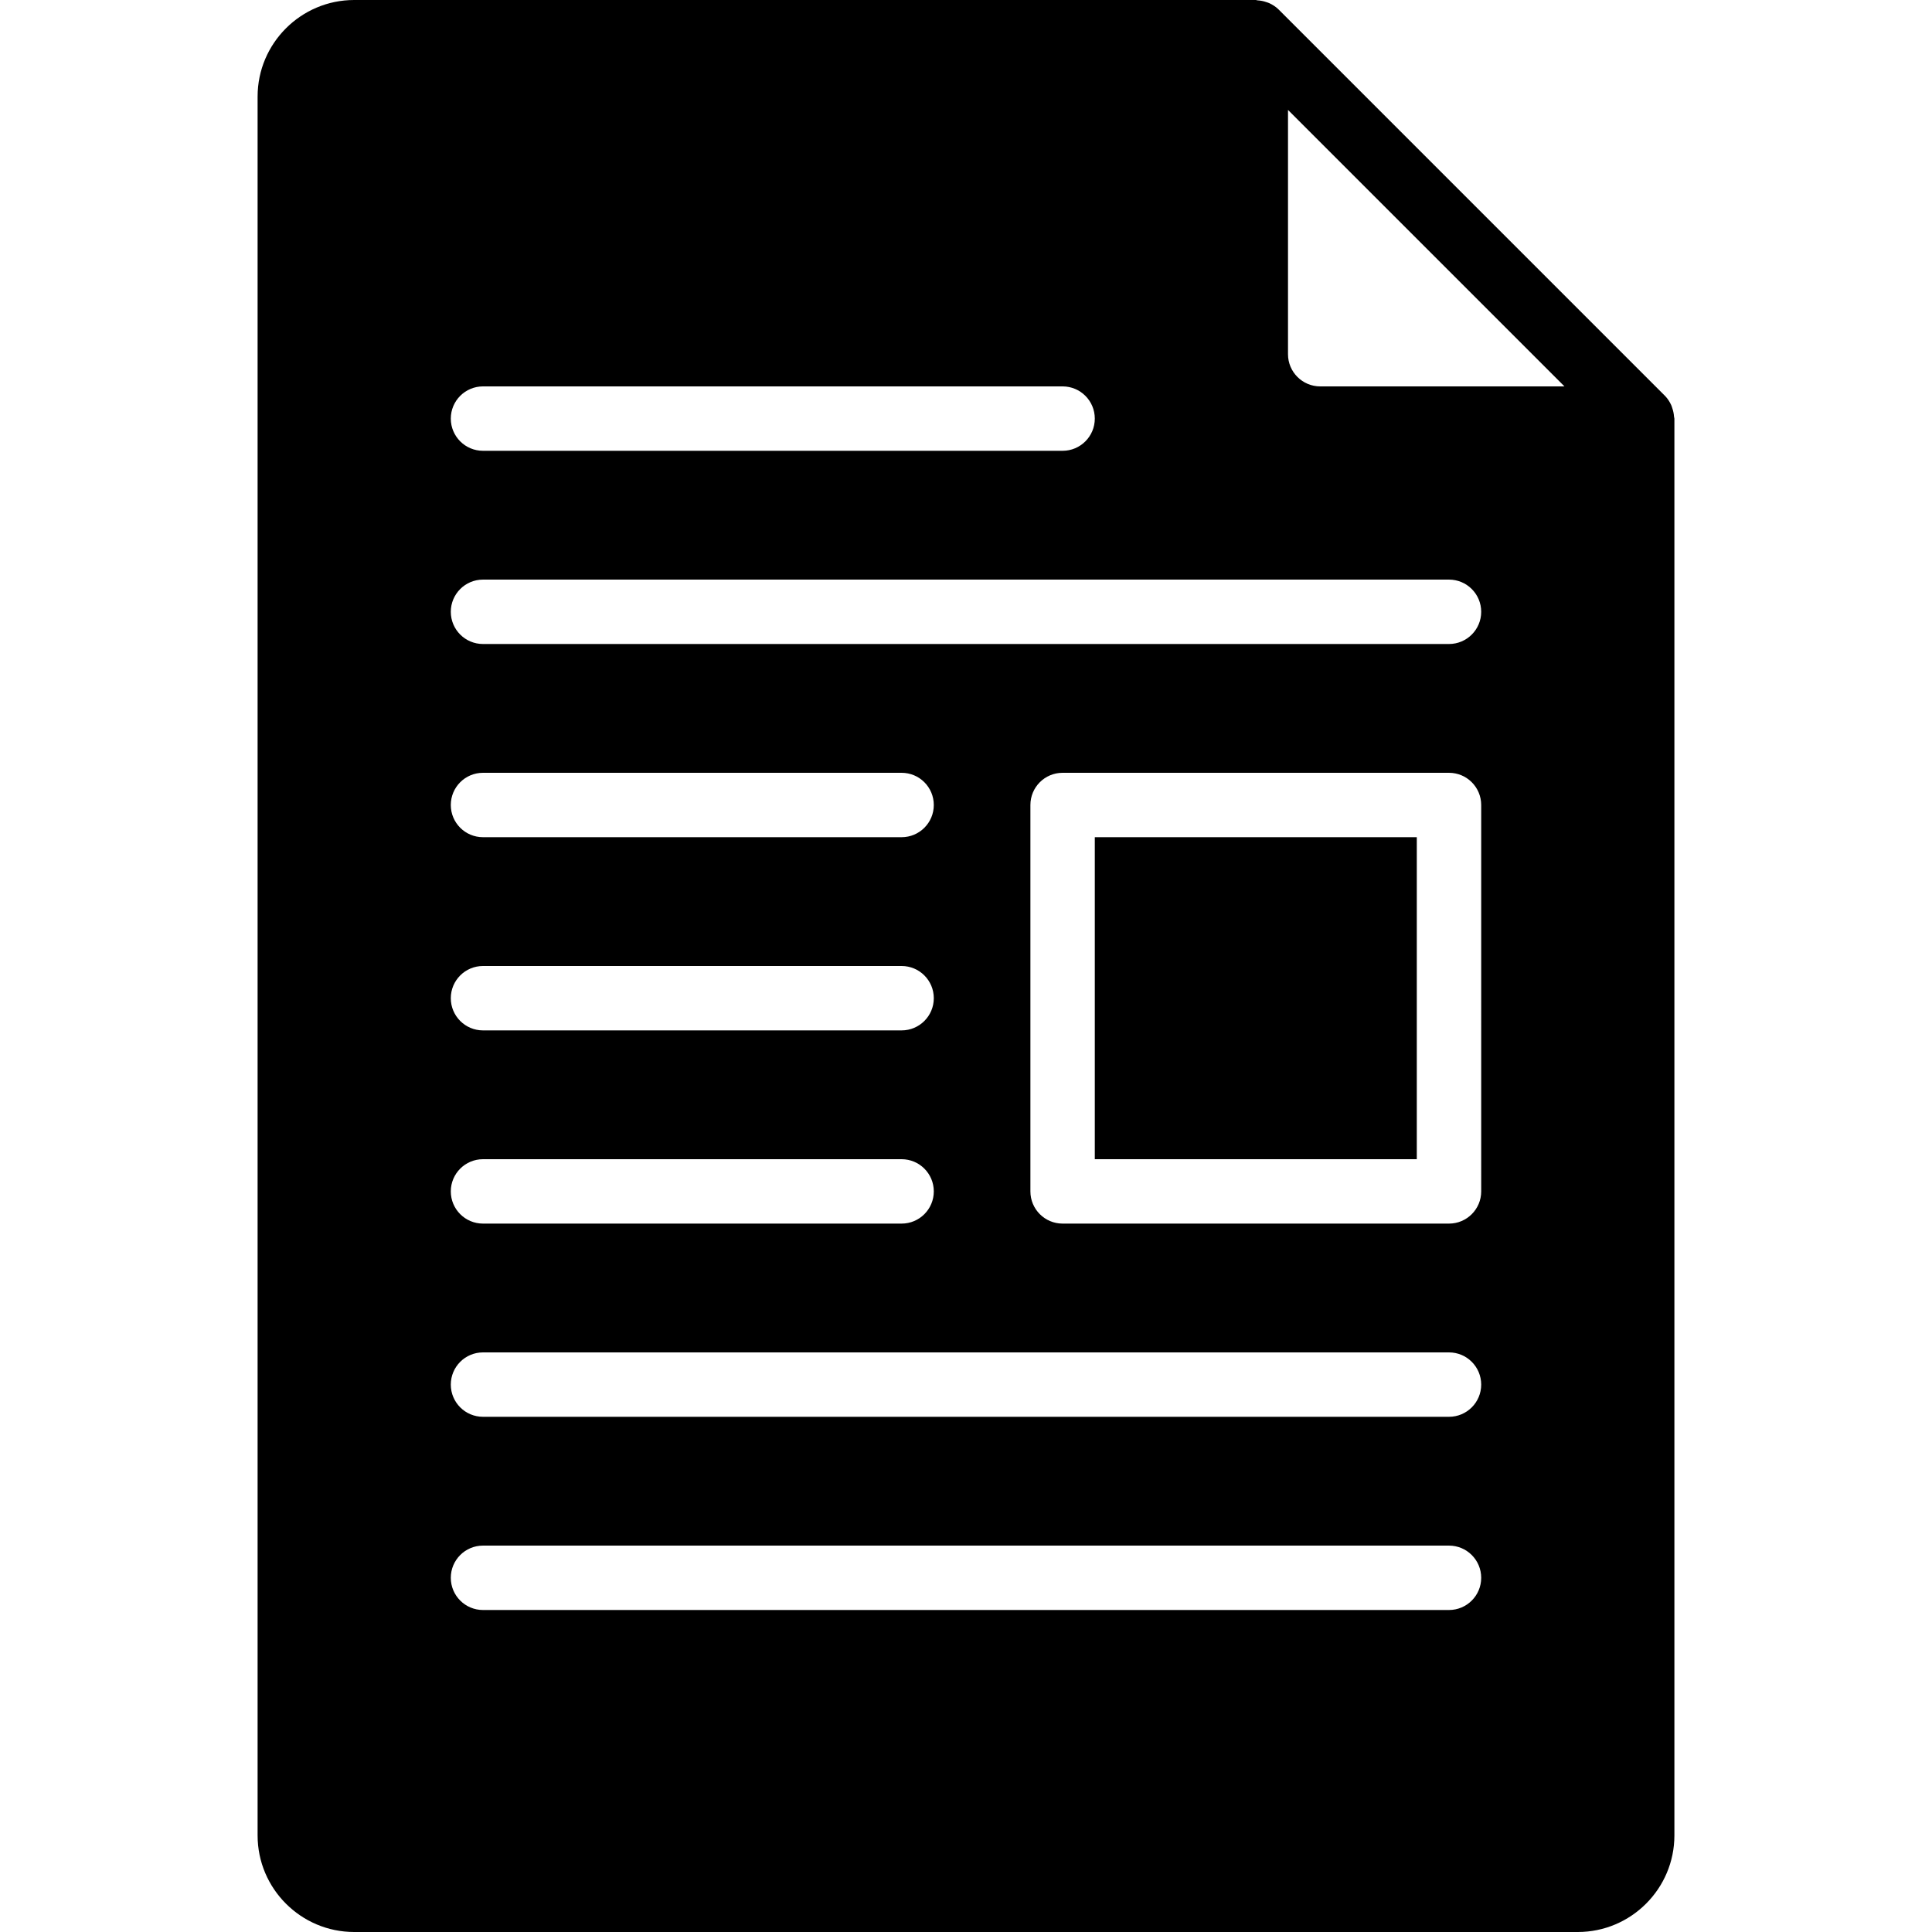 <?xml version="1.0" encoding="iso-8859-1"?>
<!-- Uploaded to: SVG Repo, www.svgrepo.com, Generator: SVG Repo Mixer Tools -->
<svg fill="#000000" version="1.1" id="Layer_1" xmlns="http://www.w3.org/2000/svg" xmlns:xlink="http://www.w3.org/1999/xlink" 
	 viewBox="0 0 503.607 503.607" xml:space="preserve">
<g>
	<g>
		<g>
			<rect x="285.377" y="218.229" width="83.934" height="83.934"/>
			<path d="M436.358,108.594c-0.05-0.764-0.201-1.494-0.453-2.216c-0.092-0.269-0.159-0.537-0.277-0.789
				c-0.403-0.865-0.915-1.679-1.603-2.384c-0.017-0.008-0.017-0.025-0.034-0.034L333.287,2.468
				c-0.017-0.017-0.034-0.025-0.042-0.034c-0.705-0.697-1.528-1.209-2.392-1.612c-0.235-0.109-0.478-0.176-0.73-0.26
				c-0.755-0.269-1.528-0.428-2.325-0.47C327.638,0.084,327.504,0,327.344,0H92.328c-13.883,0-25.18,11.298-25.18,25.18v453.246
				c0,13.883,11.298,25.18,25.18,25.18h318.951c13.883,0,25.18-11.298,25.18-25.18V109.115
				C436.459,108.93,436.367,108.779,436.358,108.594z M125.902,100.721h151.082c4.633,0,8.393,3.752,8.393,8.393
				s-3.76,8.393-8.393,8.393H125.902c-4.633,0-8.393-3.752-8.393-8.393S121.268,100.721,125.902,100.721z M125.902,251.803h109.115
				c4.633,0,8.393,3.752,8.393,8.393s-3.76,8.393-8.393,8.393H125.902c-4.633,0-8.393-3.752-8.393-8.393
				S121.268,251.803,125.902,251.803z M117.508,209.836c0-4.642,3.76-8.393,8.393-8.393h109.115c4.633,0,8.393,3.752,8.393,8.393
				s-3.76,8.393-8.393,8.393H125.902C121.268,218.229,117.508,214.478,117.508,209.836z M125.902,302.164h109.115
				c4.633,0,8.393,3.752,8.393,8.393s-3.76,8.393-8.393,8.393H125.902c-4.633,0-8.393-3.752-8.393-8.393
				S121.268,302.164,125.902,302.164z M377.705,419.672H125.902c-4.633,0-8.393-3.752-8.393-8.393c0-4.642,3.76-8.393,8.393-8.393
				h251.803c4.633,0,8.393,3.752,8.393,8.393C386.098,415.92,382.338,419.672,377.705,419.672z M377.705,369.311H125.902
				c-4.633,0-8.393-3.752-8.393-8.393c0-4.642,3.76-8.393,8.393-8.393h251.803c4.633,0,8.393,3.752,8.393,8.393
				C386.098,365.56,382.338,369.311,377.705,369.311z M386.098,310.557c0,4.642-3.76,8.393-8.393,8.393H276.984
				c-4.633,0-8.393-3.752-8.393-8.393V209.836c0-4.642,3.76-8.393,8.393-8.393h100.721c4.633,0,8.393,3.752,8.393,8.393V310.557z
				 M377.705,167.869H125.902c-4.633,0-8.393-3.752-8.393-8.393s3.76-8.393,8.393-8.393h251.803c4.633,0,8.393,3.752,8.393,8.393
				S382.338,167.869,377.705,167.869z M344.131,100.721c-4.625,0-8.393-3.76-8.393-8.393V28.655l72.066,72.066H344.131z"/>
		</g>
	</g>
</g>
</svg>